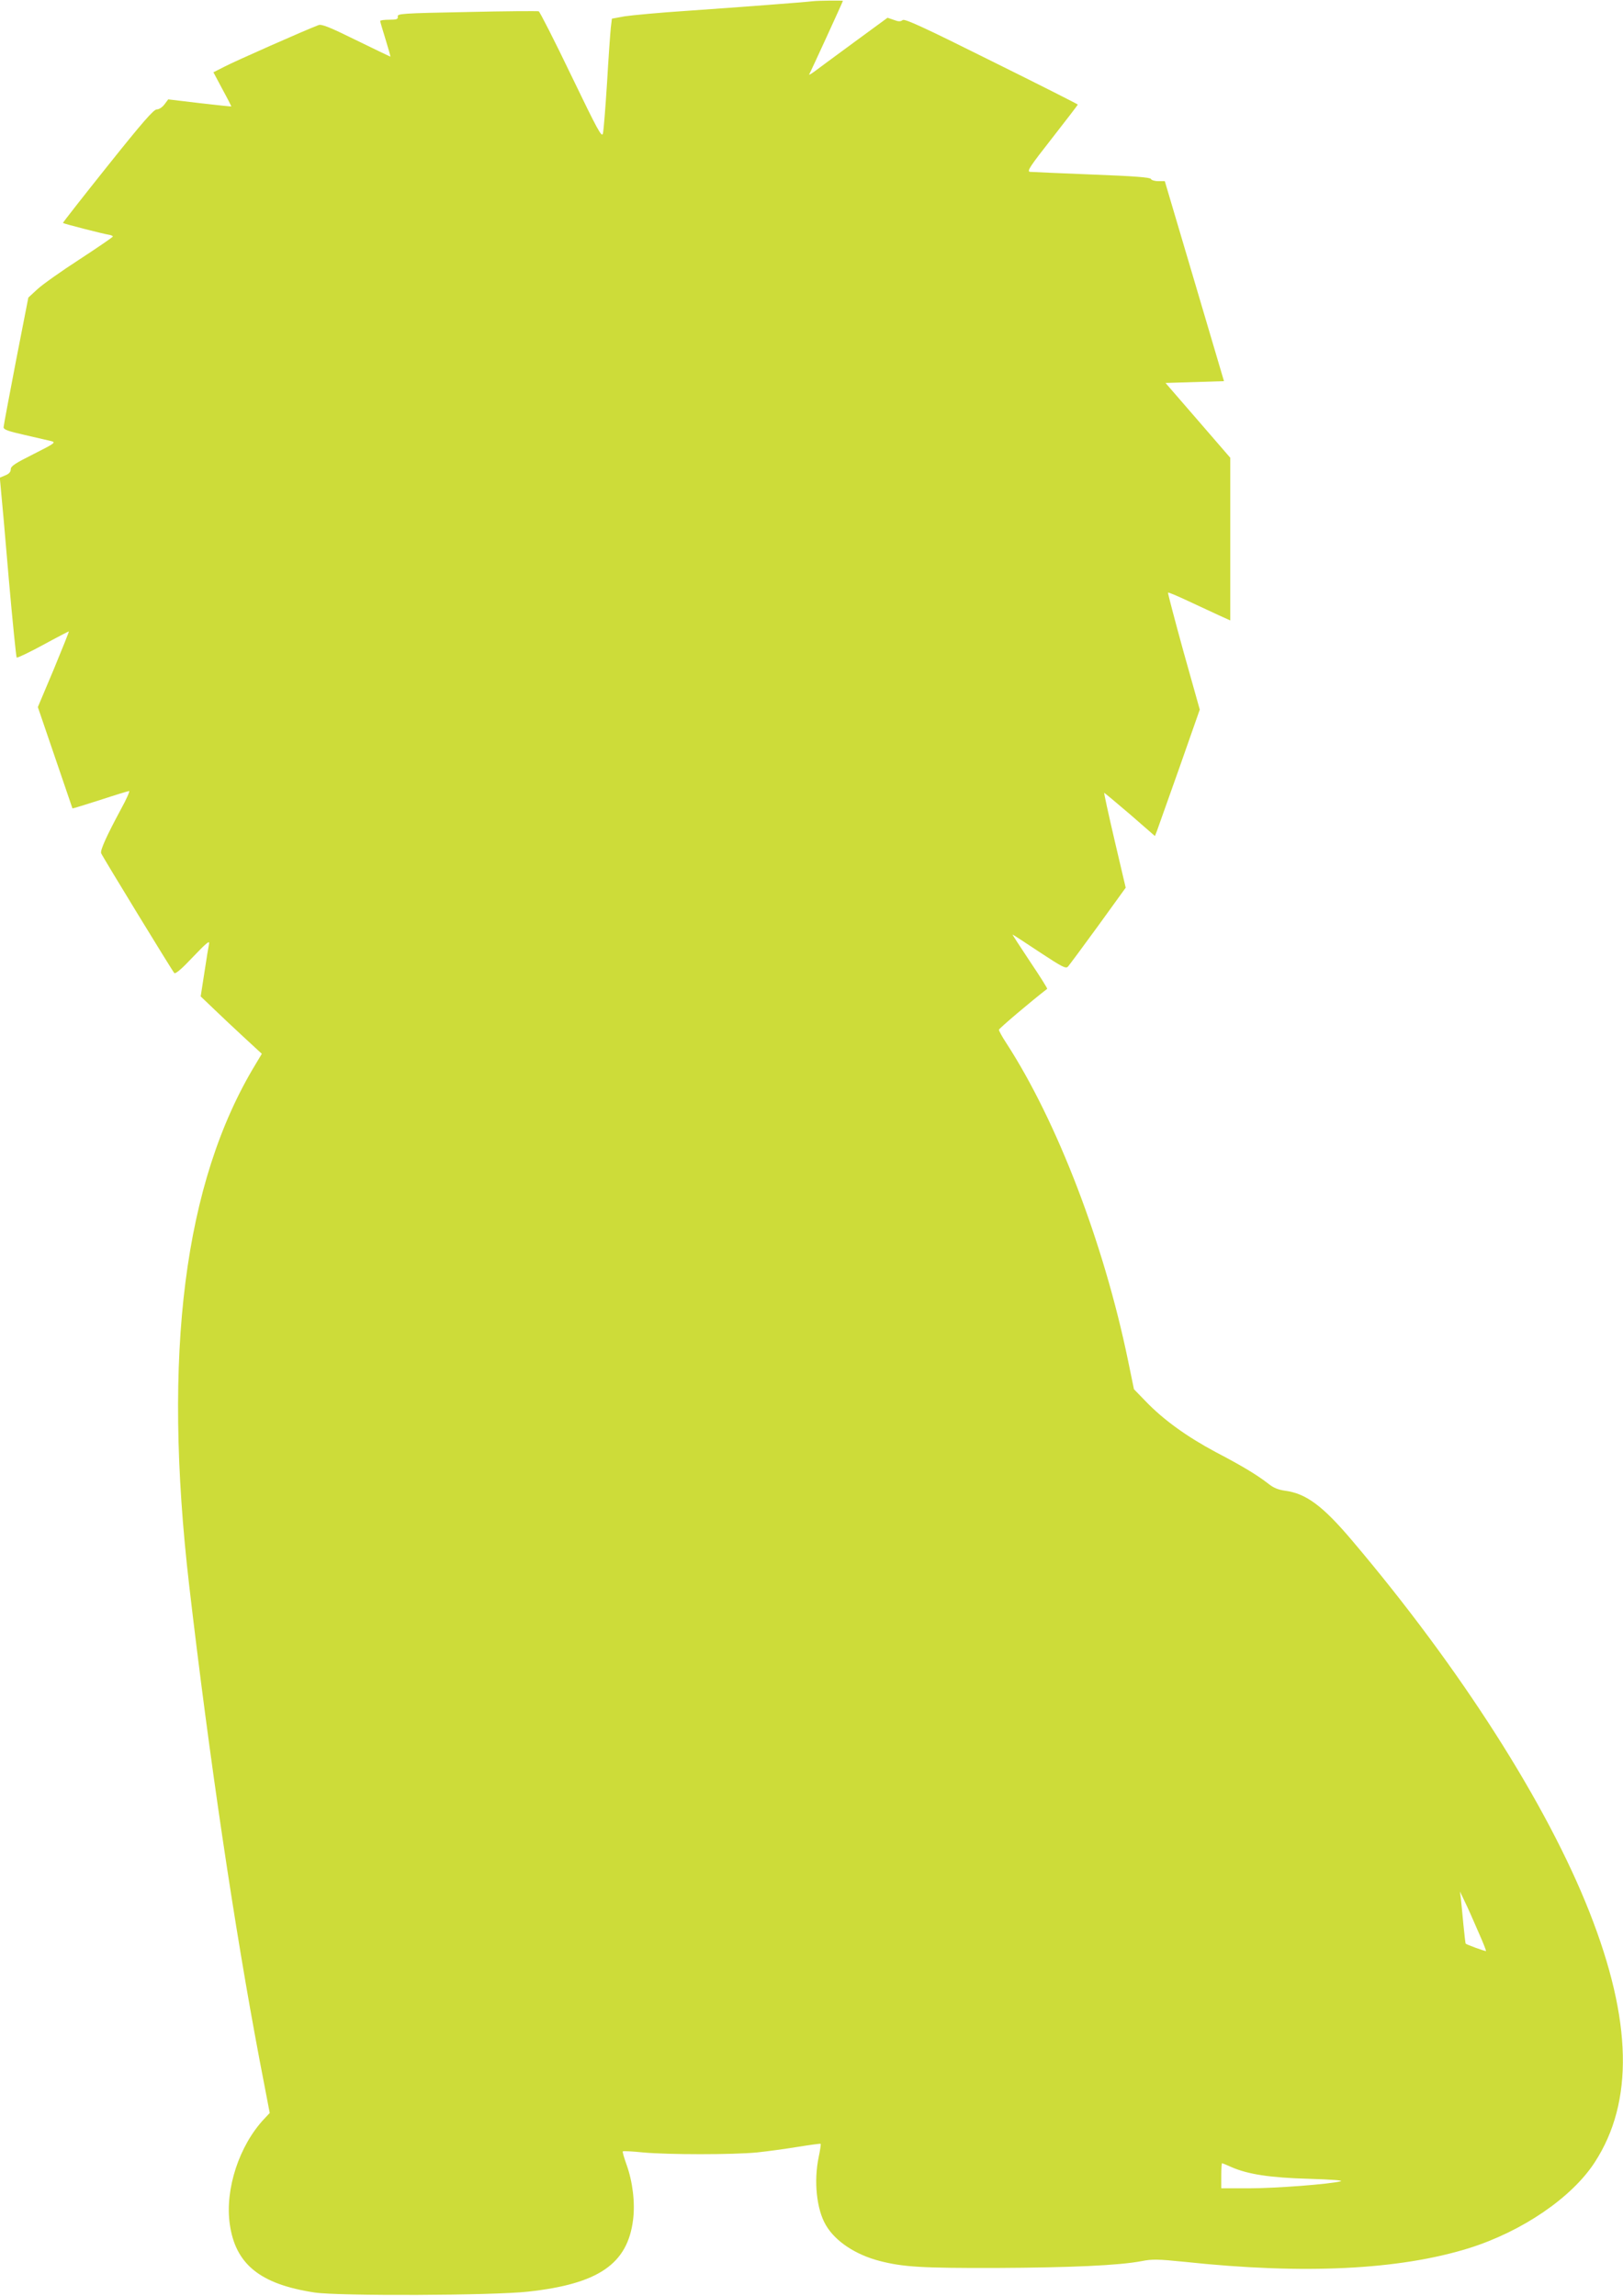 <?xml version="1.0" standalone="no"?>
<!DOCTYPE svg PUBLIC "-//W3C//DTD SVG 20010904//EN"
 "http://www.w3.org/TR/2001/REC-SVG-20010904/DTD/svg10.dtd">
<svg version="1.0" xmlns="http://www.w3.org/2000/svg"
 width="905pt" height="1280pt" viewBox="0 0 905 1280"
 preserveAspectRatio="xMidYMid meet">
<g transform="translate(0,1280) scale(0.1,-0.1)"
fill="#cddc39" stroke="none">
<path d="M4530 12793 c-50 -6 -421 -34 -695 -53 -154 -10 -312 -25 -352 -31
l-71 -13 -6 -50 c-3 -28 -13 -166 -21 -306 -9 -140 -19 -268 -23 -284 -6 -25
-28 15 -177 324 -93 194 -175 354 -181 357 -7 2 -187 1 -400 -4 -362 -7 -389
-9 -386 -25 2 -15 -5 -18 -48 -18 -27 0 -50 -3 -50 -7 0 -5 14 -51 30 -103 16
-52 28 -95 27 -96 -1 0 -87 41 -191 92 -146 72 -193 91 -210 84 -75 -28 -472
-204 -523 -231 l-63 -32 50 -94 c28 -51 50 -95 50 -96 0 -2 -79 7 -176 18
l-176 21 -21 -28 c-12 -16 -30 -28 -43 -28 -17 0 -80 -72 -274 -315 -139 -174
-251 -317 -249 -318 6 -5 221 -60 252 -65 15 -2 27 -7 26 -11 0 -3 -83 -60
-184 -126 -102 -66 -208 -141 -236 -167 l-51 -47 -69 -353 c-37 -194 -69 -361
-69 -370 0 -13 25 -22 118 -43 64 -15 131 -30 147 -34 28 -7 22 -12 -97 -72
-104 -52 -128 -68 -128 -85 0 -15 -10 -26 -30 -34 l-31 -13 6 -66 c4 -36 24
-261 44 -499 21 -238 41 -435 44 -438 3 -3 69 28 146 70 77 42 143 76 145 76
2 0 -36 -95 -84 -211 l-89 -211 96 -281 c53 -155 97 -283 97 -284 1 -1 70 20
154 47 85 28 157 50 162 50 5 0 -15 -46 -46 -102 -80 -149 -116 -228 -110
-245 7 -18 396 -655 408 -668 7 -6 43 25 104 90 71 74 93 94 90 75 -3 -14 -15
-86 -26 -160 l-21 -135 68 -65 c37 -36 114 -108 170 -160 l103 -95 -36 -60
c-398 -657 -519 -1612 -369 -2905 112 -962 252 -1904 392 -2643 l57 -297 -31
-33 c-139 -148 -219 -391 -192 -585 31 -225 169 -337 474 -383 131 -20 995
-17 1190 5 392 43 554 154 585 400 12 95 -2 212 -36 307 -14 39 -24 73 -21 75
2 3 53 0 113 -6 140 -13 502 -13 635 0 57 6 160 20 227 31 68 11 126 19 128
17 2 -3 -3 -36 -11 -74 -28 -134 -12 -291 40 -379 52 -90 165 -165 300 -200
133 -34 234 -40 650 -39 417 2 684 14 810 38 61 12 92 11 242 -4 662 -71 1193
-45 1583 76 297 93 575 282 703 480 218 336 208 790 -30 1394 -237 602 -718
1356 -1319 2066 -167 198 -260 267 -377 283 -38 5 -66 16 -93 38 -63 49 -143
98 -296 178 -159 85 -290 179 -389 282 l-66 68 -33 160 c-135 654 -395 1331
-677 1767 -24 36 -43 71 -43 77 0 7 182 161 269 228 3 2 -41 71 -96 153 -55
83 -99 150 -97 150 2 0 69 -44 149 -97 126 -83 148 -95 160 -82 7 8 83 110
168 227 l154 213 -62 264 c-34 146 -60 265 -58 265 2 0 67 -54 144 -120 l139
-121 11 28 c6 16 62 174 125 352 l114 325 -91 324 c-49 178 -88 326 -86 328 2
3 53 -19 113 -47 60 -28 137 -64 172 -80 l62 -28 0 453 0 454 -180 208 -181
209 163 5 163 5 -165 558 -165 557 -36 0 c-21 0 -39 6 -41 12 -3 9 -91 16
-329 25 -178 7 -334 14 -346 15 -18 3 -1 29 123 187 79 101 144 186 144 188 0
2 -217 112 -482 243 -381 190 -484 237 -495 228 -11 -9 -23 -9 -49 1 l-35 12
-187 -137 c-103 -76 -203 -149 -221 -163 -19 -14 -32 -21 -29 -16 8 13 188
406 188 410 0 3 -136 2 -170 -2z m3711 -10758 c27 -60 47 -111 45 -112 -3 -3
-107 35 -113 41 -2 1 -7 49 -13 107 -5 57 -12 122 -14 144 l-5 40 26 -55 c15
-30 48 -104 74 -165z m-1376 -1316 c93 -41 217 -60 435 -66 129 -4 194 -9 175
-14 -61 -16 -363 -39 -512 -39 l-153 0 0 70 c0 39 2 70 4 70 2 0 25 -9 51 -21z"/>
</g>
</svg>
